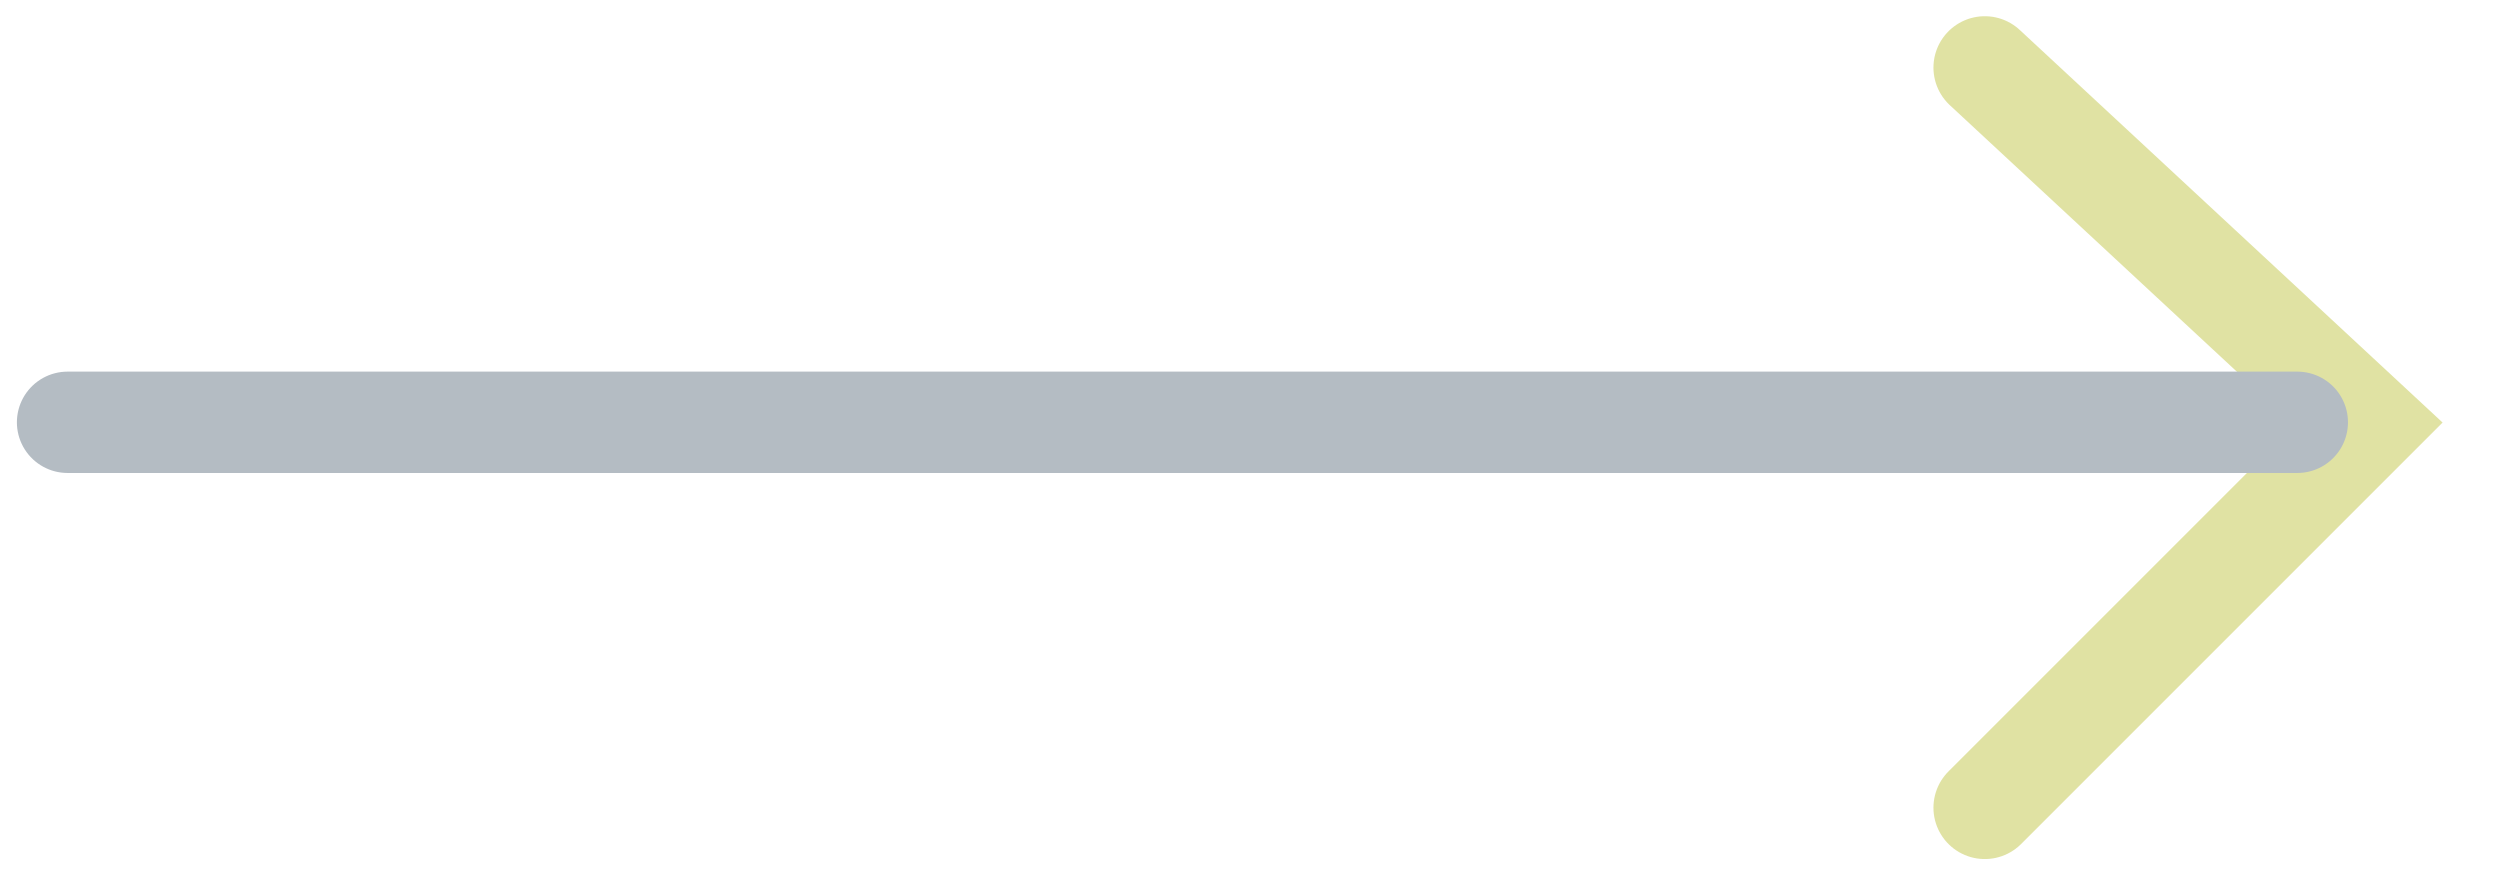 <svg width="37" height="13" viewBox="0 0 37 13" fill="none" xmlns="http://www.w3.org/2000/svg">
<g opacity="0.4">
<path d="M29.375 1L35.055 6.274L29.375 11.954" stroke="#B1B71A" stroke-width="1.52" stroke-linecap="round"/>
<path d="M34 6.25L1 6.25" stroke="#435769" stroke-width="1.5" stroke-linecap="round"/>
</g>
</svg>